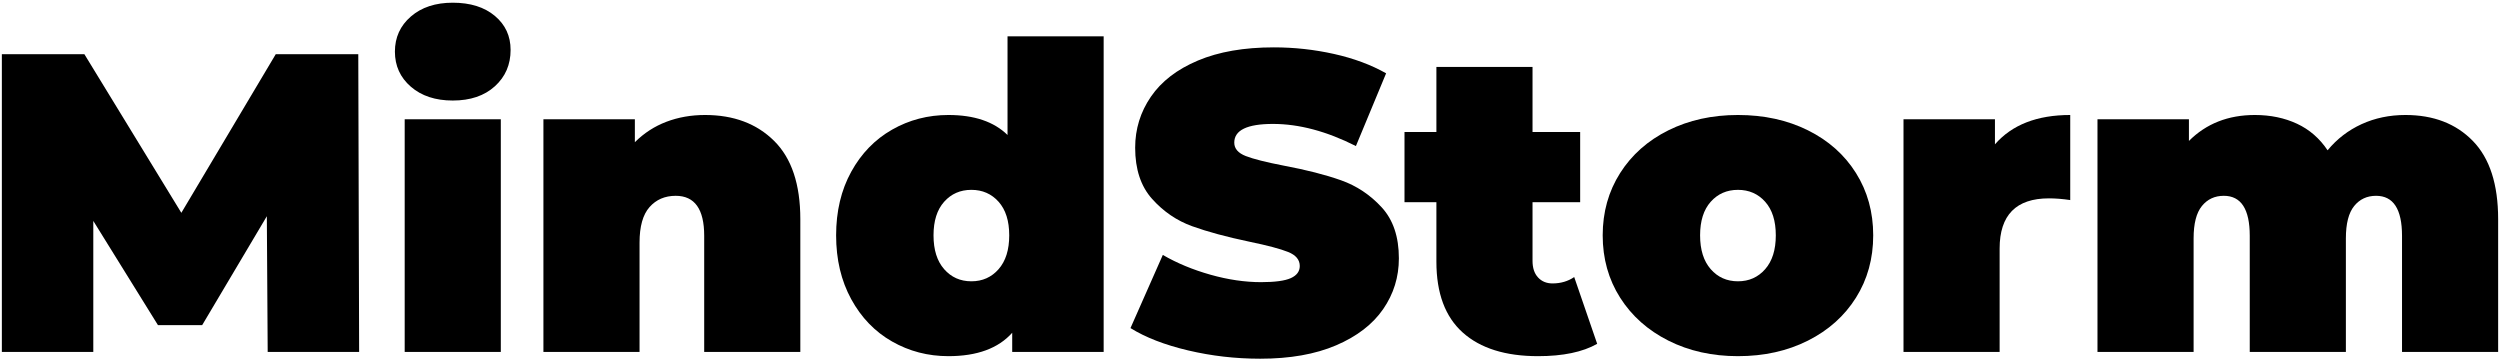 <?xml version="1.0" encoding="UTF-8" standalone="no"?> <!--Generator: Xara Designer (www.xara.com), SVG filter version: 6.2.0.0--> <svg xmlns:xlink="http://www.w3.org/1999/xlink" xmlns="http://www.w3.org/2000/svg" stroke-width="0.501" stroke-linejoin="bevel" fill-rule="evenodd" overflow="visible" width="814.5pt" height="117.75pt" viewBox="0 0 814.5 117.75"> <defs> </defs> <g id="Document" fill="none" stroke="black" font-family="Times New Roman" font-size="16" transform="scale(1 -1)"> <g id="Spread" transform="translate(0 -117.75)"> <g id="MouseOff"> <g id="Group" fill-rule="nonzero" stroke-linejoin="miter" stroke="none" stroke-width="0.642" fill="#000000" stroke-miterlimit="79.84"> <g id="Group_1"> <path d="M 87.212,3.099 L 86.935,47.304 L 65.872,11.829 L 51.46,11.829 L 30.396,45.78 L 30.396,3.099 L 0.603,3.099 L 0.603,100.101 L 27.486,100.101 L 59.081,48.413 L 89.845,100.101 L 116.729,100.101 L 117.006,3.099 L 87.212,3.099 Z" marker-start="none" marker-end="none"></path> <path d="M 131.847,78.899 L 163.165,78.899 L 163.165,3.099 L 131.847,3.099 L 131.847,78.899 Z M 147.506,84.997 C 141.87,84.997 137.32,86.498 133.856,89.5 C 130.392,92.503 128.66,96.314 128.66,100.933 C 128.66,105.552 130.392,109.363 133.856,112.365 C 137.32,115.368 141.87,116.869 147.506,116.869 C 153.233,116.869 157.806,115.437 161.225,112.573 C 164.643,109.709 166.352,106.014 166.352,101.487 C 166.352,96.683 164.643,92.734 161.225,89.639 C 157.806,86.544 153.233,84.997 147.506,84.997 Z" marker-start="none" marker-end="none"></path> <path d="M 229.704,80.285 C 239.035,80.285 246.541,77.468 252.223,71.832 C 257.904,66.197 260.745,57.698 260.745,46.334 L 260.745,3.099 L 229.427,3.099 L 229.427,40.93 C 229.427,49.614 226.332,53.956 220.143,53.956 C 216.632,53.956 213.791,52.732 211.62,50.284 C 209.449,47.836 208.364,43.979 208.364,38.713 L 208.364,3.099 L 177.046,3.099 L 177.046,78.899 L 206.839,78.899 L 206.839,71.416 C 209.796,74.373 213.214,76.59 217.094,78.068 C 220.974,79.546 225.177,80.285 229.704,80.285 Z" marker-start="none" marker-end="none"></path> <path d="M 359.571,105.922 L 359.571,3.099 L 329.777,3.099 L 329.777,9.335 C 325.25,4.254 318.321,1.713 308.991,1.713 C 302.339,1.713 296.219,3.307 290.63,6.494 C 285.04,9.681 280.606,14.277 277.326,20.282 C 274.047,26.287 272.407,33.216 272.407,41.069 C 272.407,48.921 274.047,55.827 277.326,61.785 C 280.606,67.744 285.04,72.317 290.63,75.504 C 296.219,78.692 302.339,80.285 308.991,80.285 C 317.398,80.285 323.818,78.114 328.253,73.772 L 328.253,105.922 L 359.571,105.922 Z M 316.474,26.102 C 320.077,26.102 323.033,27.419 325.343,30.052 C 327.652,32.685 328.807,36.357 328.807,41.069 C 328.807,45.78 327.652,49.429 325.343,52.016 C 323.033,54.603 320.077,55.896 316.474,55.896 C 312.871,55.896 309.915,54.603 307.605,52.016 C 305.295,49.429 304.141,45.78 304.141,41.069 C 304.141,36.357 305.295,32.685 307.605,30.052 C 309.915,27.419 312.871,26.102 316.474,26.102 Z" marker-start="none" marker-end="none"></path> <path d="M 410.578,0.882 C 402.54,0.882 394.711,1.783 387.089,3.584 C 379.468,5.385 373.209,7.811 368.312,10.859 L 378.844,34.694 C 383.463,32.015 388.637,29.867 394.365,28.25 C 400.092,26.634 405.589,25.825 410.855,25.825 C 415.382,25.825 418.615,26.264 420.555,27.142 C 422.495,28.019 423.465,29.336 423.465,31.091 C 423.465,33.124 422.195,34.648 419.654,35.664 C 417.114,36.68 412.934,37.789 407.113,38.99 C 399.63,40.56 393.395,42.246 388.406,44.048 C 383.417,45.849 379.075,48.806 375.38,52.917 C 371.684,57.028 369.837,62.594 369.837,69.615 C 369.837,75.712 371.546,81.255 374.964,86.244 C 378.382,91.233 383.486,95.159 390.277,98.023 C 397.067,100.887 405.312,102.319 415.012,102.319 C 421.664,102.319 428.2,101.603 434.621,100.171 C 441.041,98.739 446.7,96.637 451.596,93.866 L 441.757,70.169 C 432.242,74.973 423.234,77.375 414.735,77.375 C 406.328,77.375 402.125,75.343 402.125,71.278 C 402.125,69.338 403.372,67.883 405.866,66.913 C 408.361,65.943 412.472,64.903 418.199,63.795 C 425.59,62.409 431.826,60.815 436.907,59.014 C 441.988,57.213 446.399,54.279 450.141,50.214 C 453.883,46.15 455.753,40.607 455.753,33.585 C 455.753,27.488 454.044,21.968 450.626,17.026 C 447.208,12.083 442.104,8.157 435.313,5.247 C 428.523,2.337 420.278,0.882 410.578,0.882 Z" marker-start="none" marker-end="none"></path> <path d="M 520.36,5.732 C 515.649,3.053 509.228,1.713 501.099,1.713 C 490.474,1.713 482.299,4.277 476.571,9.404 C 470.843,14.531 467.979,22.222 467.979,32.477 L 467.979,51.877 L 457.586,51.877 L 457.586,74.742 L 467.979,74.742 L 467.979,95.944 L 499.297,95.944 L 499.297,74.742 L 514.817,74.742 L 514.817,51.877 L 499.297,51.877 L 499.297,32.754 C 499.297,30.444 499.898,28.643 501.099,27.35 C 502.3,26.056 503.87,25.41 505.81,25.41 C 508.489,25.41 510.845,26.102 512.877,27.488 L 520.36,5.732 Z" marker-start="none" marker-end="none"></path> <path d="M 566.224,1.713 C 557.817,1.713 550.265,3.399 543.567,6.771 C 536.869,10.143 531.626,14.809 527.839,20.767 C 524.051,26.726 522.157,33.493 522.157,41.069 C 522.157,48.644 524.051,55.411 527.839,61.37 C 531.626,67.328 536.869,71.971 543.567,75.297 C 550.265,78.622 557.817,80.285 566.224,80.285 C 574.723,80.285 582.322,78.622 589.019,75.297 C 595.717,71.971 600.937,67.328 604.678,61.37 C 608.42,55.411 610.291,48.644 610.291,41.069 C 610.291,33.493 608.42,26.726 604.678,20.767 C 600.937,14.809 595.717,10.143 589.019,6.771 C 582.322,3.399 574.723,1.713 566.224,1.713 Z M 566.224,26.102 C 569.827,26.102 572.783,27.419 575.093,30.052 C 577.402,32.685 578.557,36.357 578.557,41.069 C 578.557,45.78 577.402,49.429 575.093,52.016 C 572.783,54.603 569.827,55.896 566.224,55.896 C 562.621,55.896 559.665,54.603 557.355,52.016 C 555.046,49.429 553.891,45.78 553.891,41.069 C 553.891,36.357 555.046,32.685 557.355,30.052 C 559.665,27.419 562.621,26.102 566.224,26.102 Z" marker-start="none" marker-end="none"></path> <path d="M 649.954,70.724 C 655.497,77.098 663.673,80.285 674.482,80.285 L 674.482,52.57 C 671.988,52.94 669.678,53.125 667.553,53.125 C 656.837,53.125 651.479,47.674 651.479,36.773 L 651.479,3.099 L 620.161,3.099 L 620.161,78.899 L 649.954,78.899 L 649.954,70.724 Z" marker-start="none" marker-end="none"></path> <path d="M 783.687,80.285 C 792.833,80.285 800.154,77.468 805.651,71.832 C 811.148,66.197 813.896,57.698 813.896,46.334 L 813.896,3.099 L 782.578,3.099 L 782.578,40.93 C 782.578,49.614 779.761,53.956 774.125,53.956 C 771.169,53.956 768.79,52.847 766.989,50.63 C 765.187,48.413 764.287,44.902 764.287,40.099 L 764.287,3.099 L 732.969,3.099 L 732.969,40.93 C 732.969,49.614 730.151,53.956 724.516,53.956 C 721.559,53.956 719.18,52.847 717.379,50.63 C 715.577,48.413 714.677,44.902 714.677,40.099 L 714.677,3.099 L 683.359,3.099 L 683.359,78.899 L 713.152,78.899 L 713.152,71.832 C 718.788,77.468 725.947,80.285 734.631,80.285 C 739.713,80.285 744.286,79.338 748.35,77.444 C 752.415,75.551 755.741,72.664 758.328,68.784 C 761.376,72.479 765.072,75.32 769.414,77.306 C 773.756,79.292 778.514,80.285 783.687,80.285 Z" marker-start="none" marker-end="none"></path> </g> </g> </g> </g> </g> </svg> 